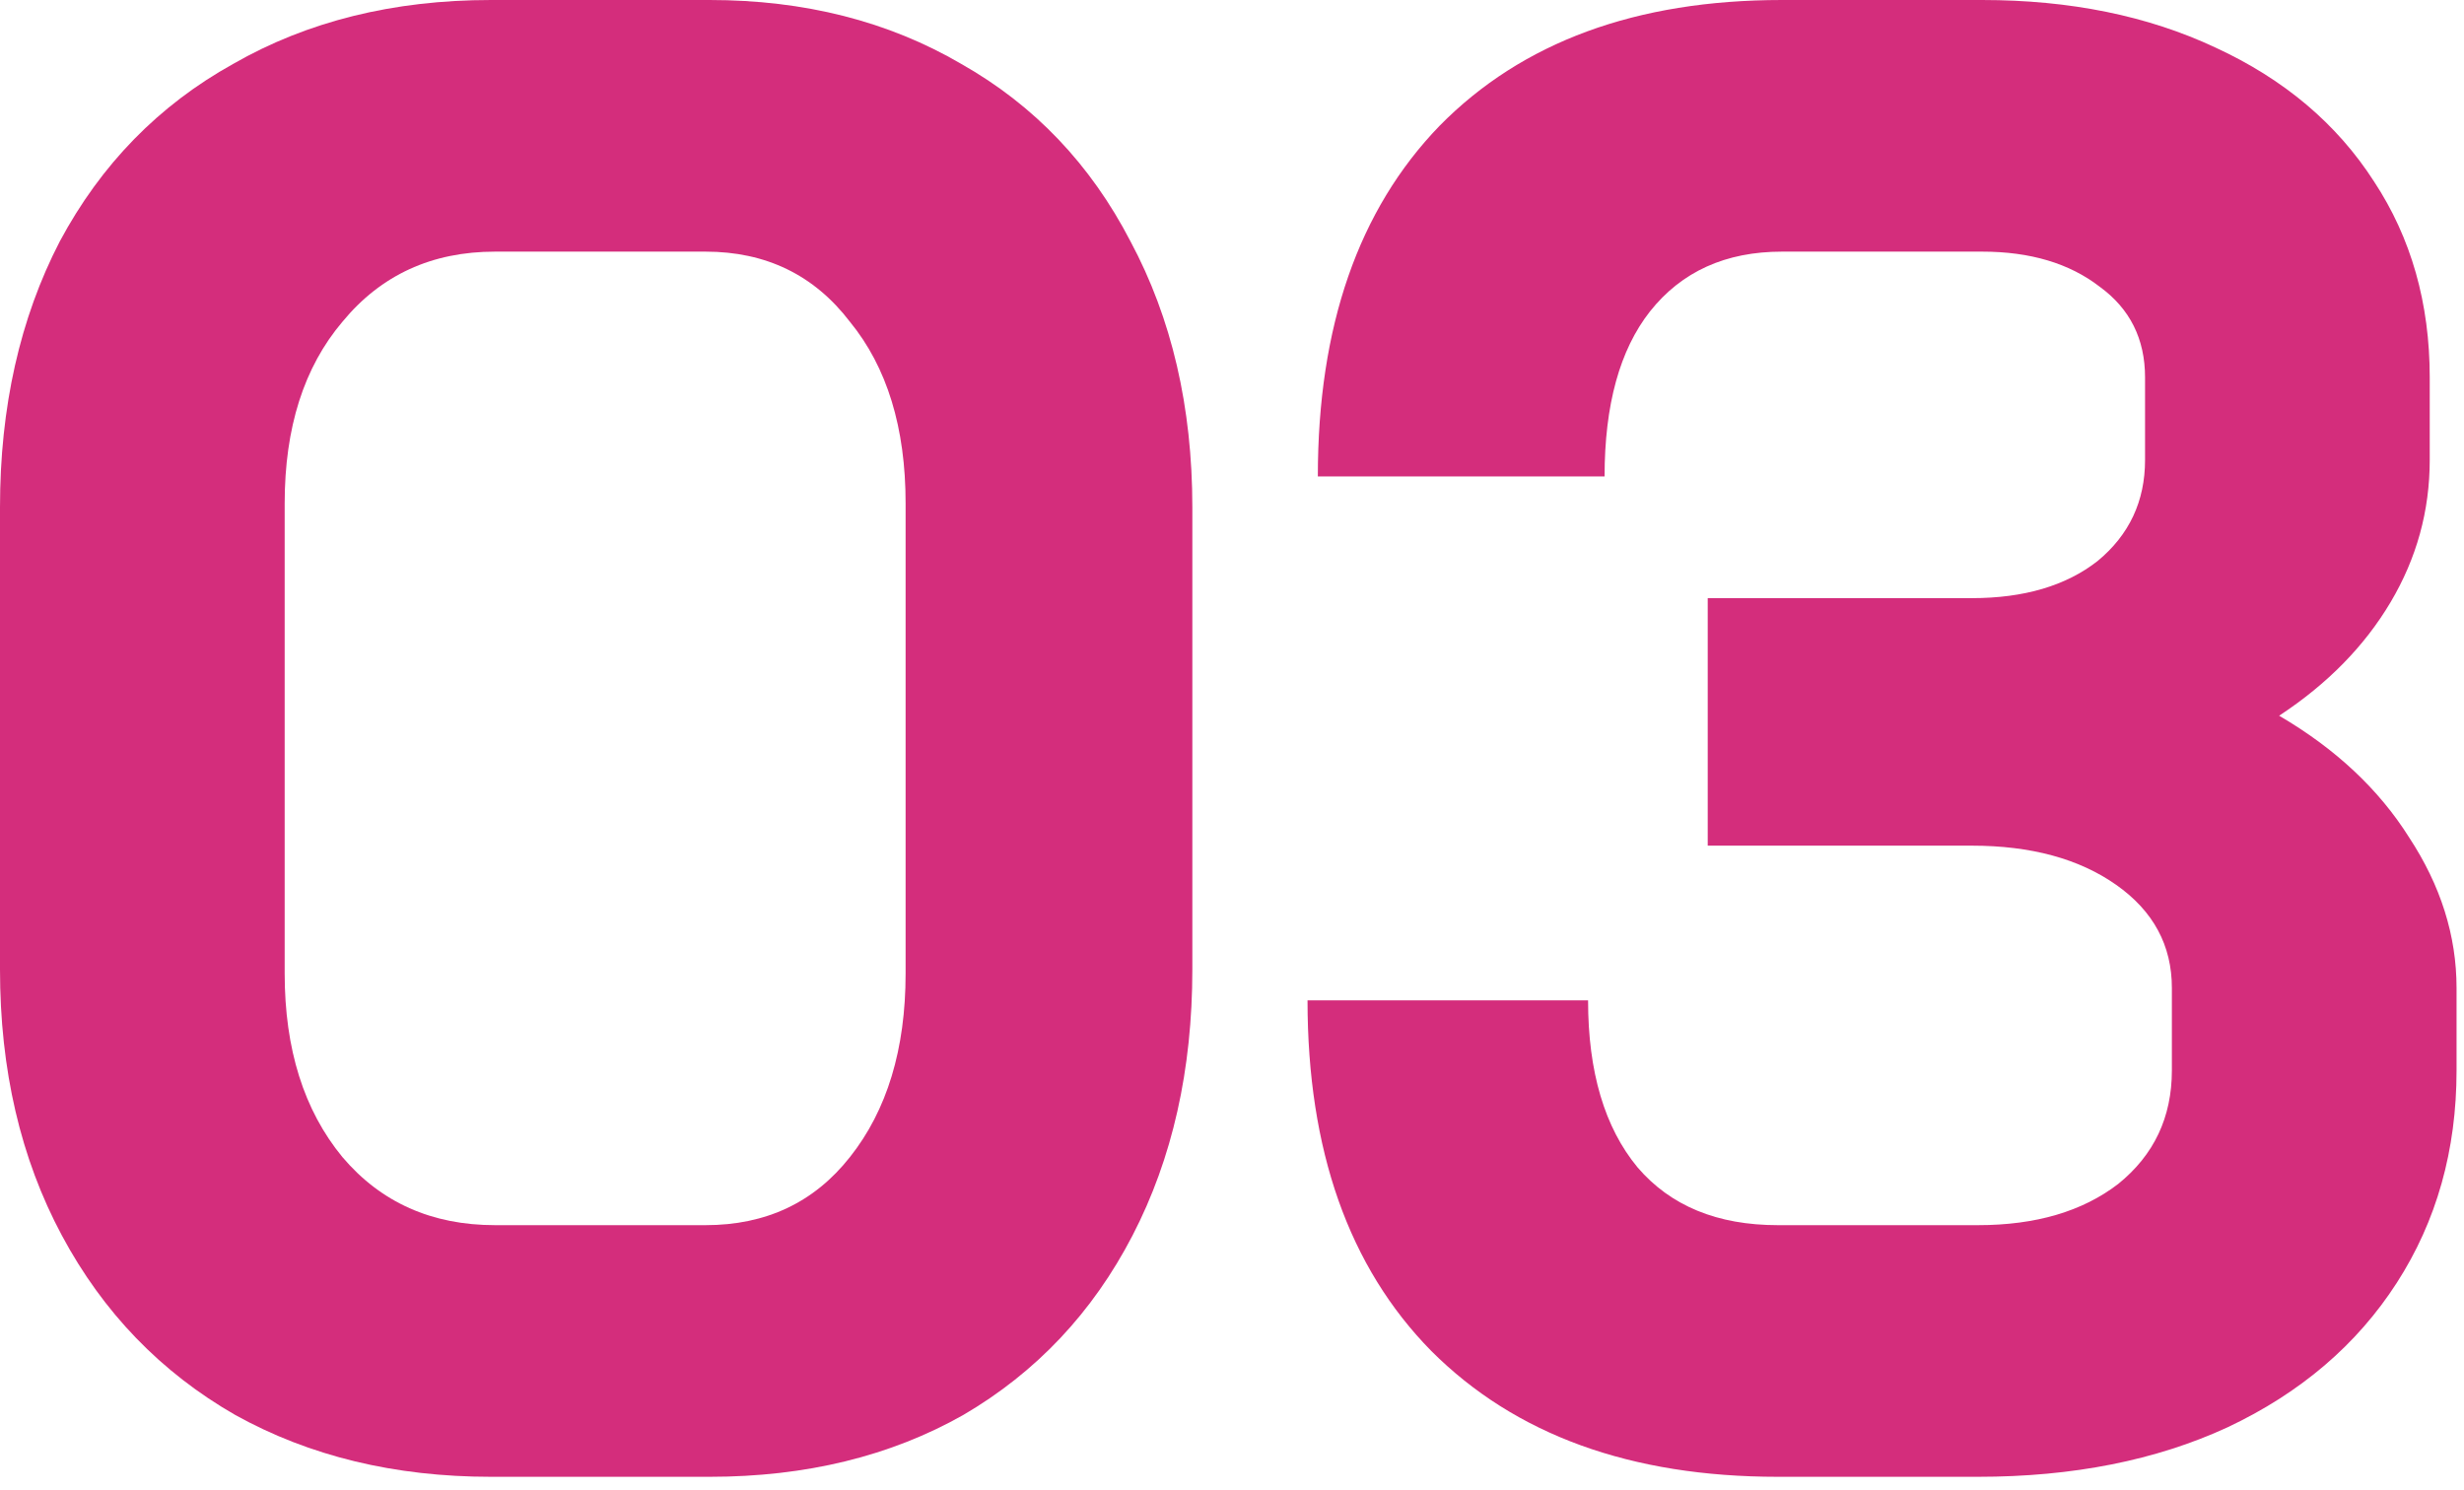 <svg xmlns="http://www.w3.org/2000/svg" fill="none" viewBox="0 0 86 52" height="52" width="86">
<path fill="#D42D7C" d="M79.548 24.984C81.516 26.136 83.028 27.552 84.084 29.232C85.188 30.912 85.74 32.664 85.74 34.488V37.368C85.74 40.152 85.044 42.624 83.652 44.784C82.26 46.944 80.292 48.624 77.748 49.824C75.252 50.976 72.348 51.552 69.036 51.552H62.052C56.916 51.552 52.884 50.088 49.956 47.16C47.076 44.232 45.636 40.152 45.636 34.92H55.428C55.428 37.416 56.004 39.36 57.156 40.752C58.308 42.096 59.94 42.768 62.052 42.768H69.036C71.052 42.768 72.684 42.288 73.932 41.328C75.18 40.32 75.804 39 75.804 37.368V34.488C75.804 33 75.156 31.8 73.86 30.888C72.564 29.976 70.884 29.52 68.82 29.52H59.604V20.88H68.82C70.644 20.88 72.108 20.448 73.212 19.584C74.316 18.672 74.868 17.496 74.868 16.056V13.176C74.868 11.832 74.34 10.776 73.284 10.008C72.228 9.192 70.86 8.784 69.18 8.784H62.196C60.228 8.784 58.692 9.48 57.588 10.872C56.532 12.216 56.004 14.136 56.004 16.632H45.996C45.996 11.4 47.412 7.32 50.244 4.392C53.124 1.464 57.108 0 62.196 0H69.18C72.252 0 74.964 0.552 77.316 1.656C79.716 2.76 81.564 4.32 82.86 6.336C84.156 8.304 84.804 10.584 84.804 13.176V16.056C84.804 17.832 84.348 19.488 83.436 21.024C82.524 22.56 81.228 23.88 79.548 24.984Z"></path>
<path fill="#D42D7C" d="M17.136 51.552C13.776 51.552 10.8 50.832 8.208 49.392C5.616 47.904 3.6 45.816 2.16 43.128C0.72 40.44 0 37.344 0 33.84V17.712C0 14.208 0.696 11.112 2.088 8.424C3.528 5.736 5.544 3.672 8.136 2.232C10.728 0.744 13.728 0 17.136 0H24.768C28.08 0 31.008 0.744 33.552 2.232C36.096 3.672 38.064 5.736 39.456 8.424C40.896 11.112 41.616 14.208 41.616 17.712V33.84C41.616 37.344 40.92 40.44 39.528 43.128C38.136 45.816 36.168 47.904 33.624 49.392C31.08 50.832 28.128 51.552 24.768 51.552H17.136ZM24.624 42.768C26.736 42.768 28.416 41.976 29.664 40.392C30.96 38.76 31.608 36.624 31.608 33.984V17.568C31.608 14.928 30.96 12.816 29.664 11.232C28.416 9.6 26.736 8.784 24.624 8.784H17.28C15.072 8.784 13.296 9.6 11.952 11.232C10.608 12.816 9.936 14.928 9.936 17.568V33.984C9.936 36.624 10.608 38.76 11.952 40.392C13.296 41.976 15.072 42.768 17.28 42.768H24.624Z"></path>
</svg>

